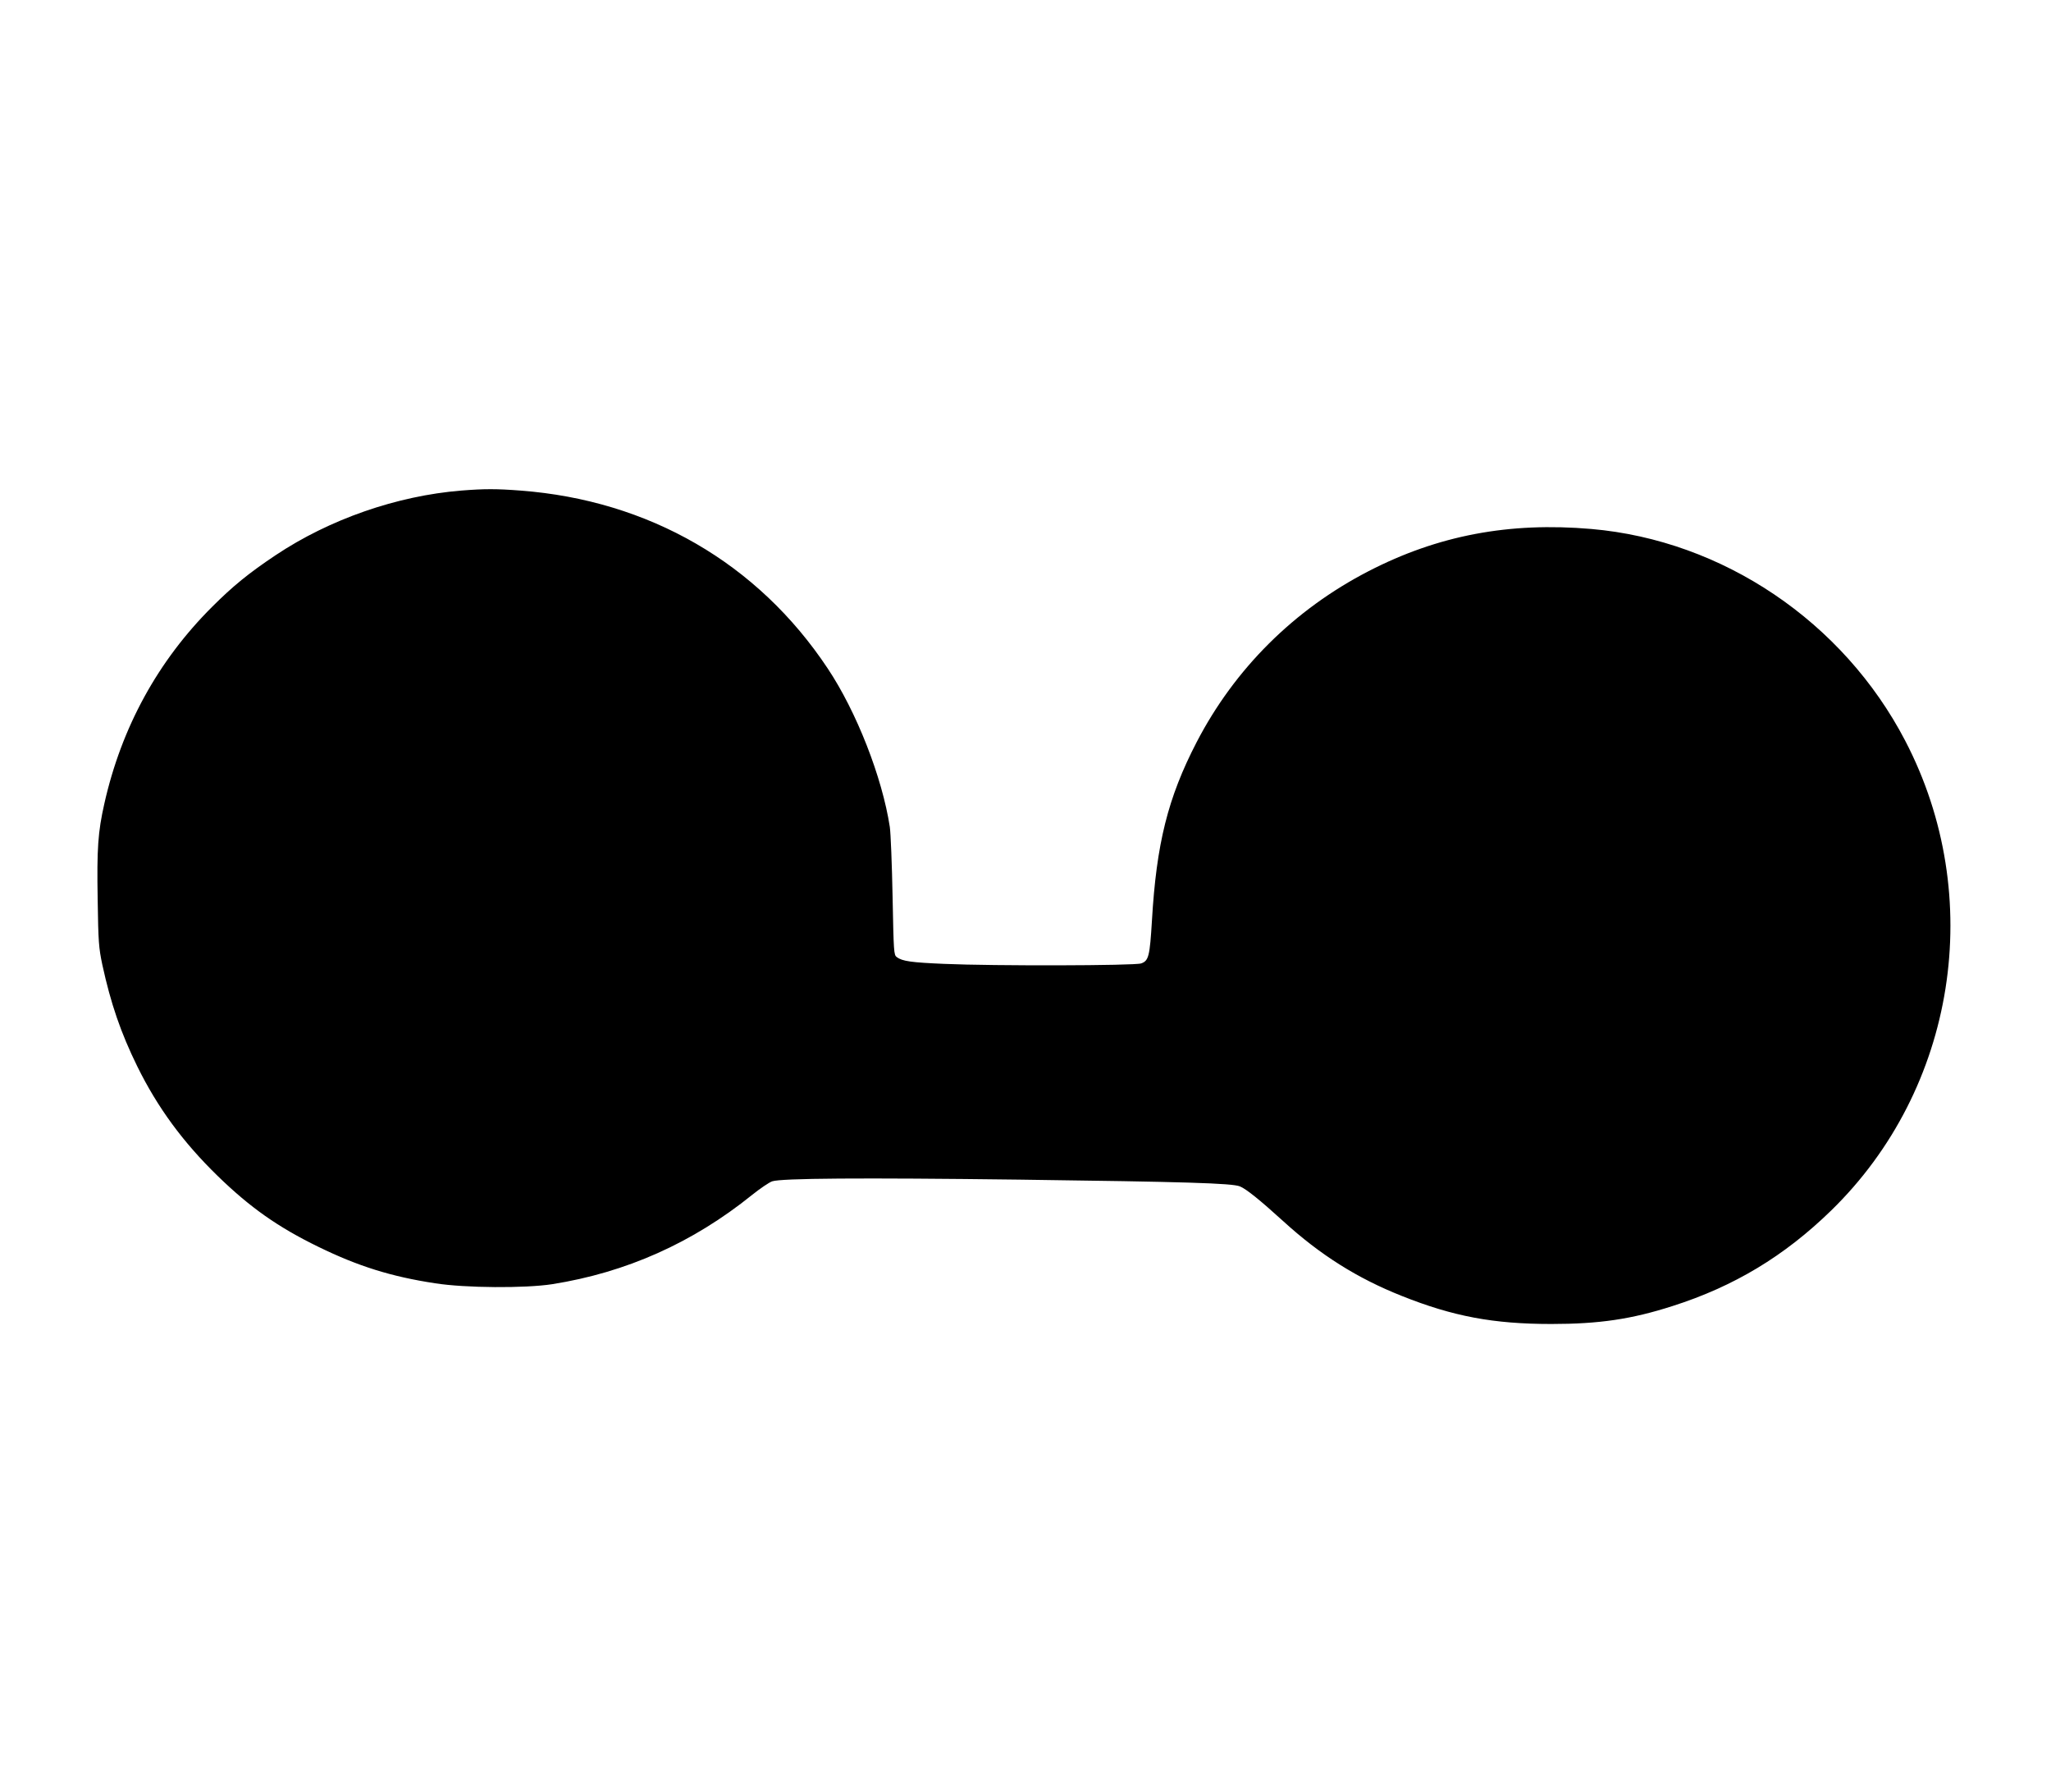 <?xml version="1.0" encoding="UTF-8" standalone="yes"?>
<svg version="1.0" xmlns="http://www.w3.org/2000/svg" width="997pt" height="871pt" viewBox="0 0 1330 1162" preserveAspectRatio="xMidYMid meet">
  <g transform="translate(0,1162) scale(0.1,-0.1)" fill="#000000" stroke="none">
    <path d="M2990 8439 c-417 -34 -854 -186 -1203 -419 -174 -116 -278 -201 -412
-335 -352 -351 -588 -782 -699 -1277 -41 -182 -49 -291 -43 -622 4 -275 7
-311 30 -421 55 -253 120 -442 227 -660 131 -266 296 -491 521 -710 211 -205
391 -332 654 -460 256 -125 472 -193 756 -236 196 -31 585 -33 759 -6 481 76
911 268 1297 579 51 41 110 81 130 88 59 20 570 24 1608 11 1070 -14 1377 -23
1426 -44 41 -17 127 -86 280 -225 241 -220 482 -371 769 -485 333 -133 595
-182 970 -182 311 0 520 31 785 116 399 127 726 324 1029 619 811 789 1008
2036 481 3047 -402 772 -1183 1299 -2035 1373 -533 46 -995 -41 -1446 -274
-482 -249 -867 -632 -1114 -1108 -187 -361 -261 -659 -290 -1157 -14 -231 -21
-261 -70 -278 -43 -15 -958 -17 -1277 -3 -213 9 -272 17 -308 44 -19 14 -20
32 -27 392 -4 207 -12 411 -18 452 -49 321 -216 748 -403 1028 -453 682 -1159
1090 -1992 1153 -157 12 -233 12 -385 0z"/>
  </g>
</svg>